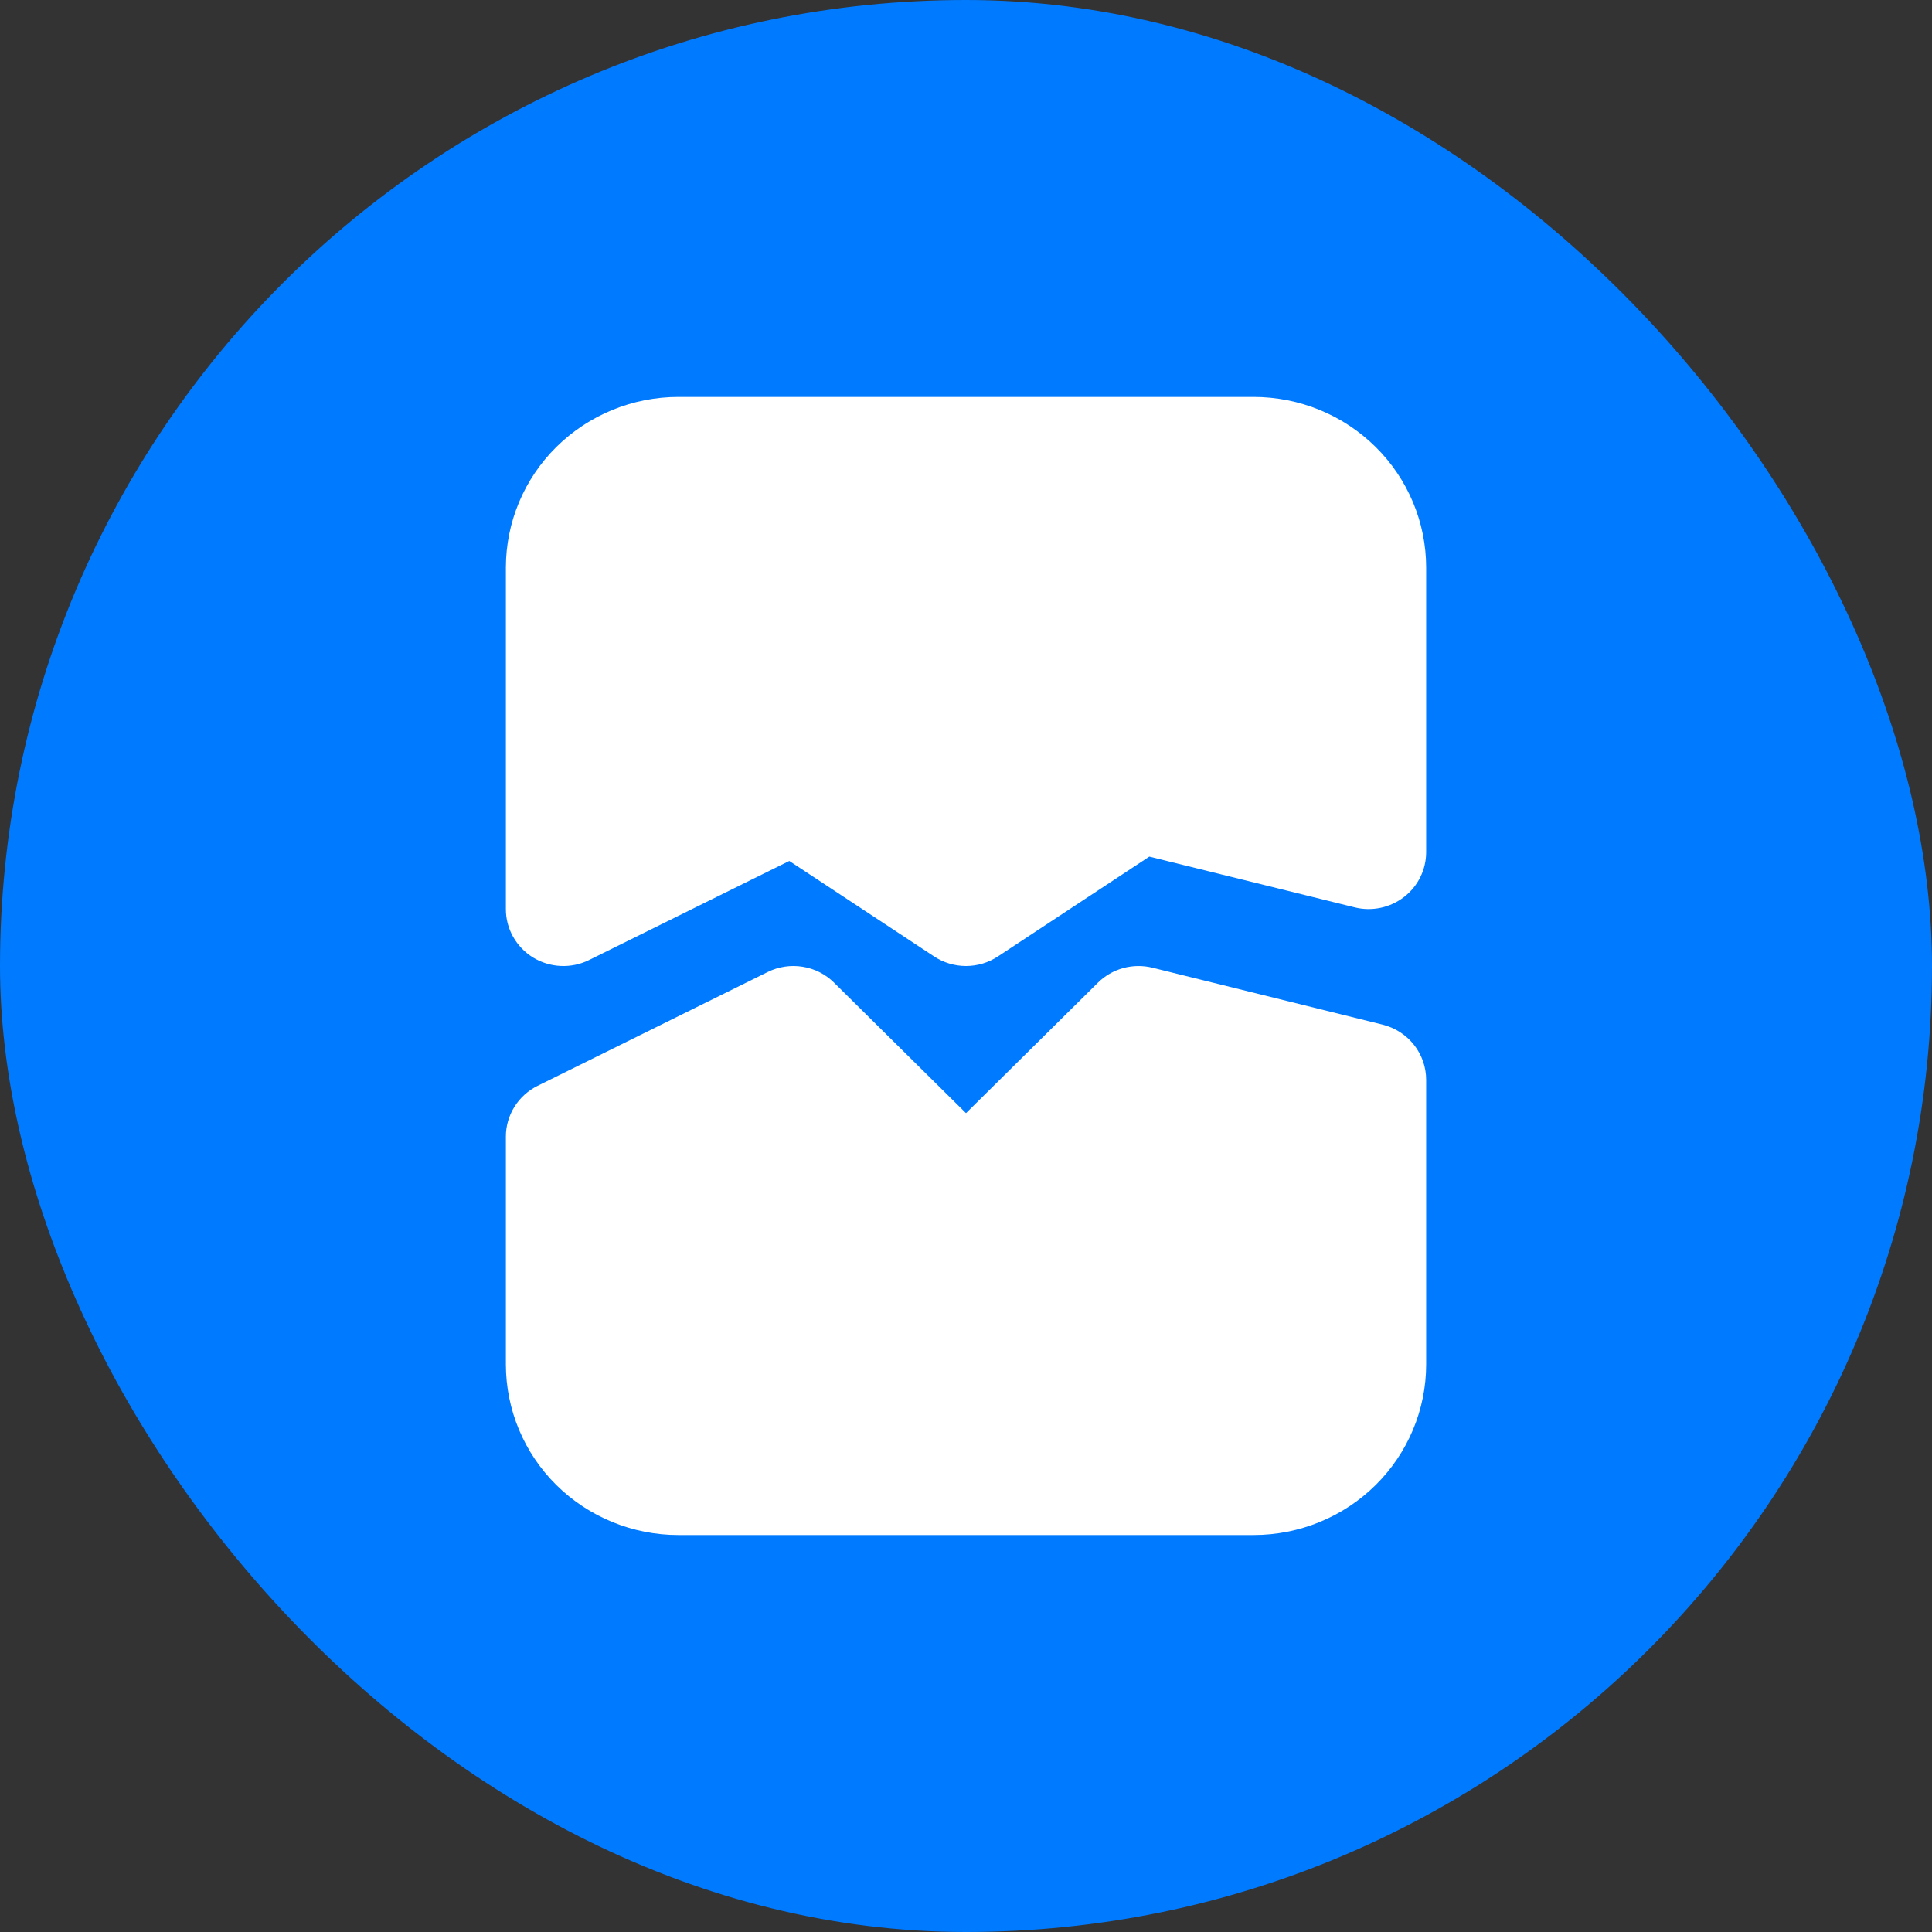 <svg width="44" height="44" viewBox="0 0 44 44" fill="none" xmlns="http://www.w3.org/2000/svg">
<rect x="0" y="0" width="44" height="44" fill="#333333" stroke="none"/>
<rect width="44" height="44" rx="22" fill="#007AFF"/>
<g clip-path="url(#clip0_95_38923)">
<path d="M28.55 9.04H15.45C14.408 9.04 13.409 9.45 12.671 10.179C11.934 10.908 11.521 11.897 11.521 12.928V20.704C11.52 20.925 11.577 21.142 11.686 21.335C11.795 21.528 11.951 21.691 12.141 21.807C12.331 21.923 12.548 21.989 12.771 21.999C12.994 22.009 13.216 21.963 13.416 21.864L17.976 19.608L21.273 21.782C21.488 21.924 21.741 22 22 22C22.259 22 22.512 21.924 22.727 21.782L26.175 19.509L30.853 20.665C31.046 20.713 31.247 20.716 31.442 20.675C31.637 20.634 31.819 20.55 31.976 20.429C32.133 20.308 32.26 20.153 32.347 19.976C32.434 19.799 32.48 19.605 32.48 19.408V12.928C32.48 11.897 32.066 10.908 31.329 10.179C30.592 9.45 29.592 9.04 28.55 9.04Z" fill="white"/>
<path d="M31.487 23.335L26.247 22.039C26.027 21.985 25.798 21.988 25.58 22.047C25.362 22.107 25.164 22.222 25.004 22.38L22 25.351L18.996 22.38C18.802 22.187 18.552 22.06 18.28 22.017C18.009 21.973 17.731 22.015 17.485 22.136L12.245 24.728C12.027 24.836 11.844 25.001 11.716 25.206C11.588 25.411 11.52 25.647 11.521 25.888V31.072C11.521 32.103 11.934 33.092 12.671 33.821C13.409 34.55 14.408 34.959 15.45 34.959H28.55C29.592 34.959 30.592 34.55 31.329 33.821C32.066 33.092 32.48 32.103 32.48 31.072V24.592C32.48 24.303 32.382 24.022 32.202 23.794C32.022 23.567 31.77 23.405 31.487 23.335Z" fill="white"/>
</g>
<defs>
<clipPath id="clip0_95_38923">
<rect width="21" height="26" fill="white" transform="translate(11.5 9)"/>
</clipPath>
</defs>
</svg>
